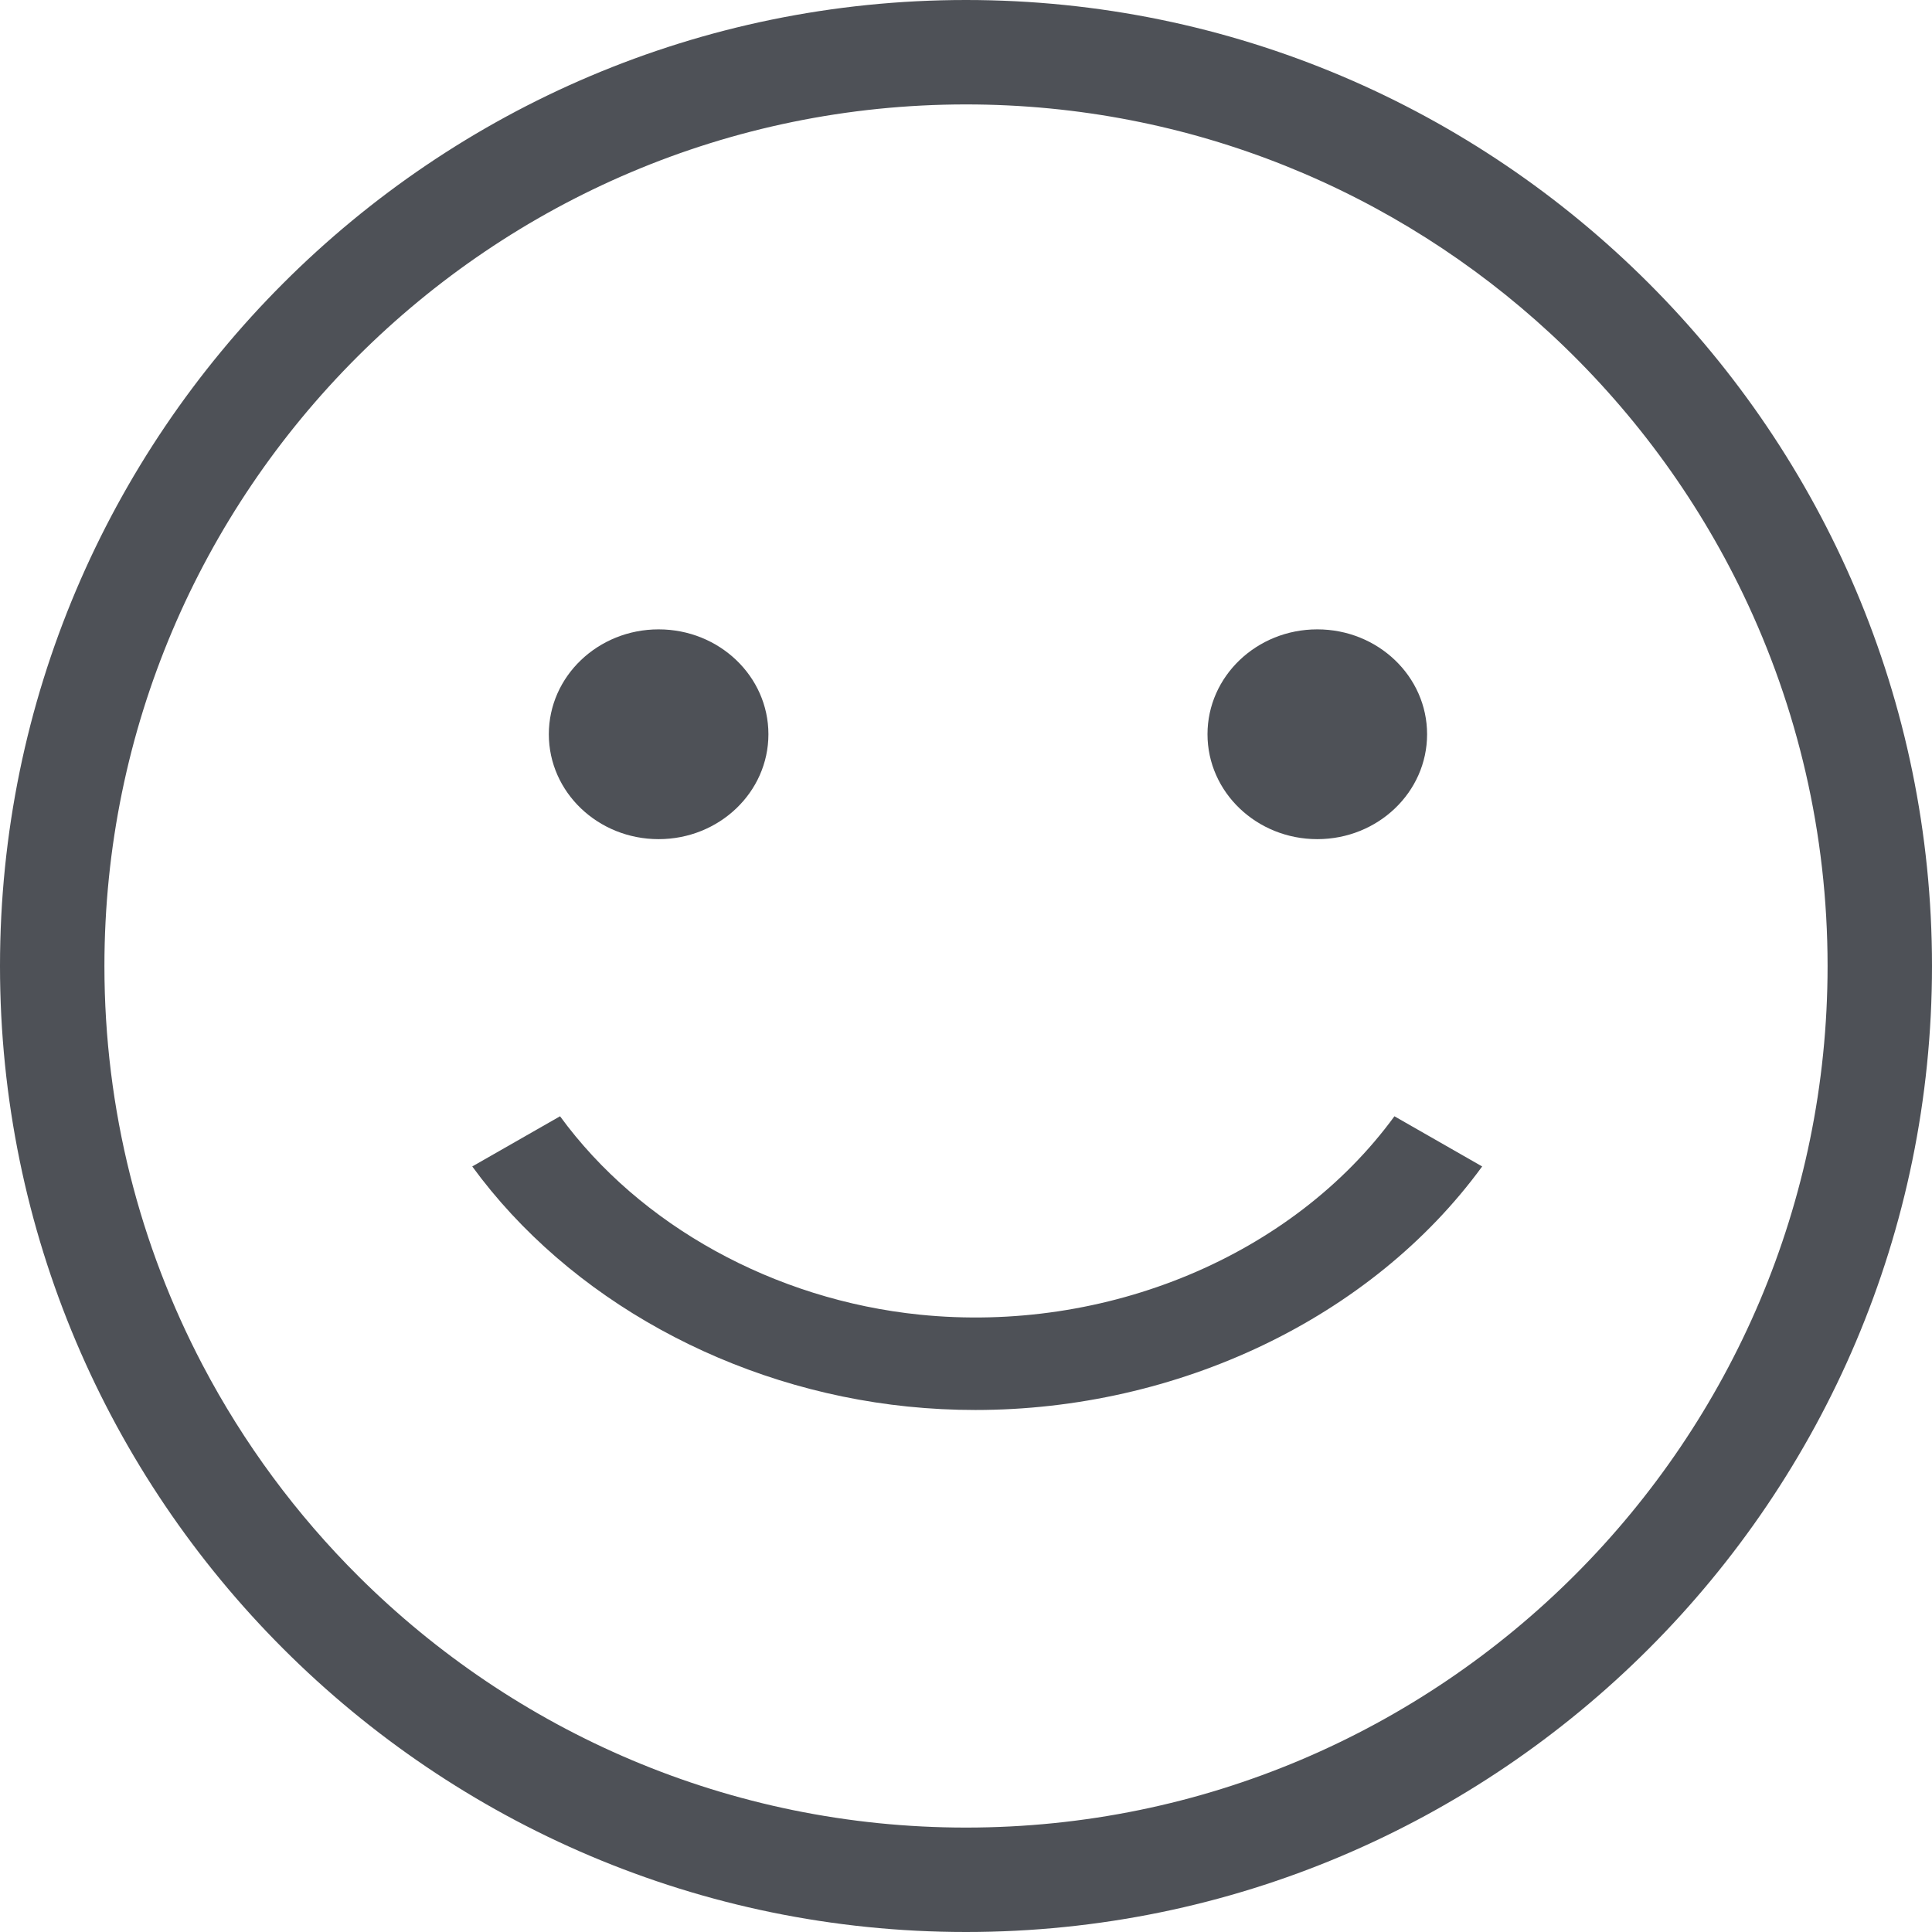 <?xml version="1.0" encoding="UTF-8"?>
<svg width="41px" height="41px" viewBox="0 0 41 41" version="1.1" xmlns="http://www.w3.org/2000/svg" xmlns:xlink="http://www.w3.org/1999/xlink">
    <!-- Generator: Sketch 52.5 (67469) - http://www.bohemiancoding.com/sketch -->
    <title>Icon1@3x</title>
    <desc>Created with Sketch.</desc>
    <g id="Page-1" stroke="none" stroke-width="1" fill="none" fill-rule="evenodd">
        <g id="Usability" transform="translate(-484, -813)" fill="#4E5157">
            <g id="Icon1" transform="translate(484, 813)">
                <g id="Group-27">
                    <path d="M20.5,0 C9.196,0 0,9.196 0,20.5 C0,31.804 9.196,41 20.5,41 C31.804,41 41,31.804 41,20.5 C41,9.196 31.804,0 20.5,0 Z M20.5,38.784 C15.478,38.784 10.923,36.748 7.615,33.459 C6.294,32.146 5.173,30.632 4.3,28.969 C2.97,26.435 2.216,23.554 2.216,20.5 C2.216,10.418 10.418,2.216 20.5,2.216 C25.282,2.216 29.64,4.062 32.902,7.078 C34.593,8.642 35.989,10.52 36.996,12.618 C38.141,15.006 38.784,17.68 38.784,20.5 C38.784,30.582 30.582,38.784 20.5,38.784 Z" id="Shape" fill-rule="nonzero"></path>
                    <ellipse id="Oval" cx="13.977" cy="15.582" rx="2.33" ry="2.226"></ellipse>
                    <ellipse id="Oval" cx="27.955" cy="15.582" rx="2.33" ry="2.226"></ellipse>
                    <path d="M20.699,29.922 C24.989,29.922 29.1,27.979 31.454,24.754 L29.592,23.689 C27.43,26.65 23.476,28.303 19.517,27.899 C16.432,27.584 13.579,26.01 11.885,23.689 L10.022,24.754 C12.072,27.563 15.526,29.467 19.263,29.849 C19.743,29.898 20.221,29.922 20.699,29.922 Z" id="Path"></path>
                </g>
            </g>
        </g>
    </g>
</svg>